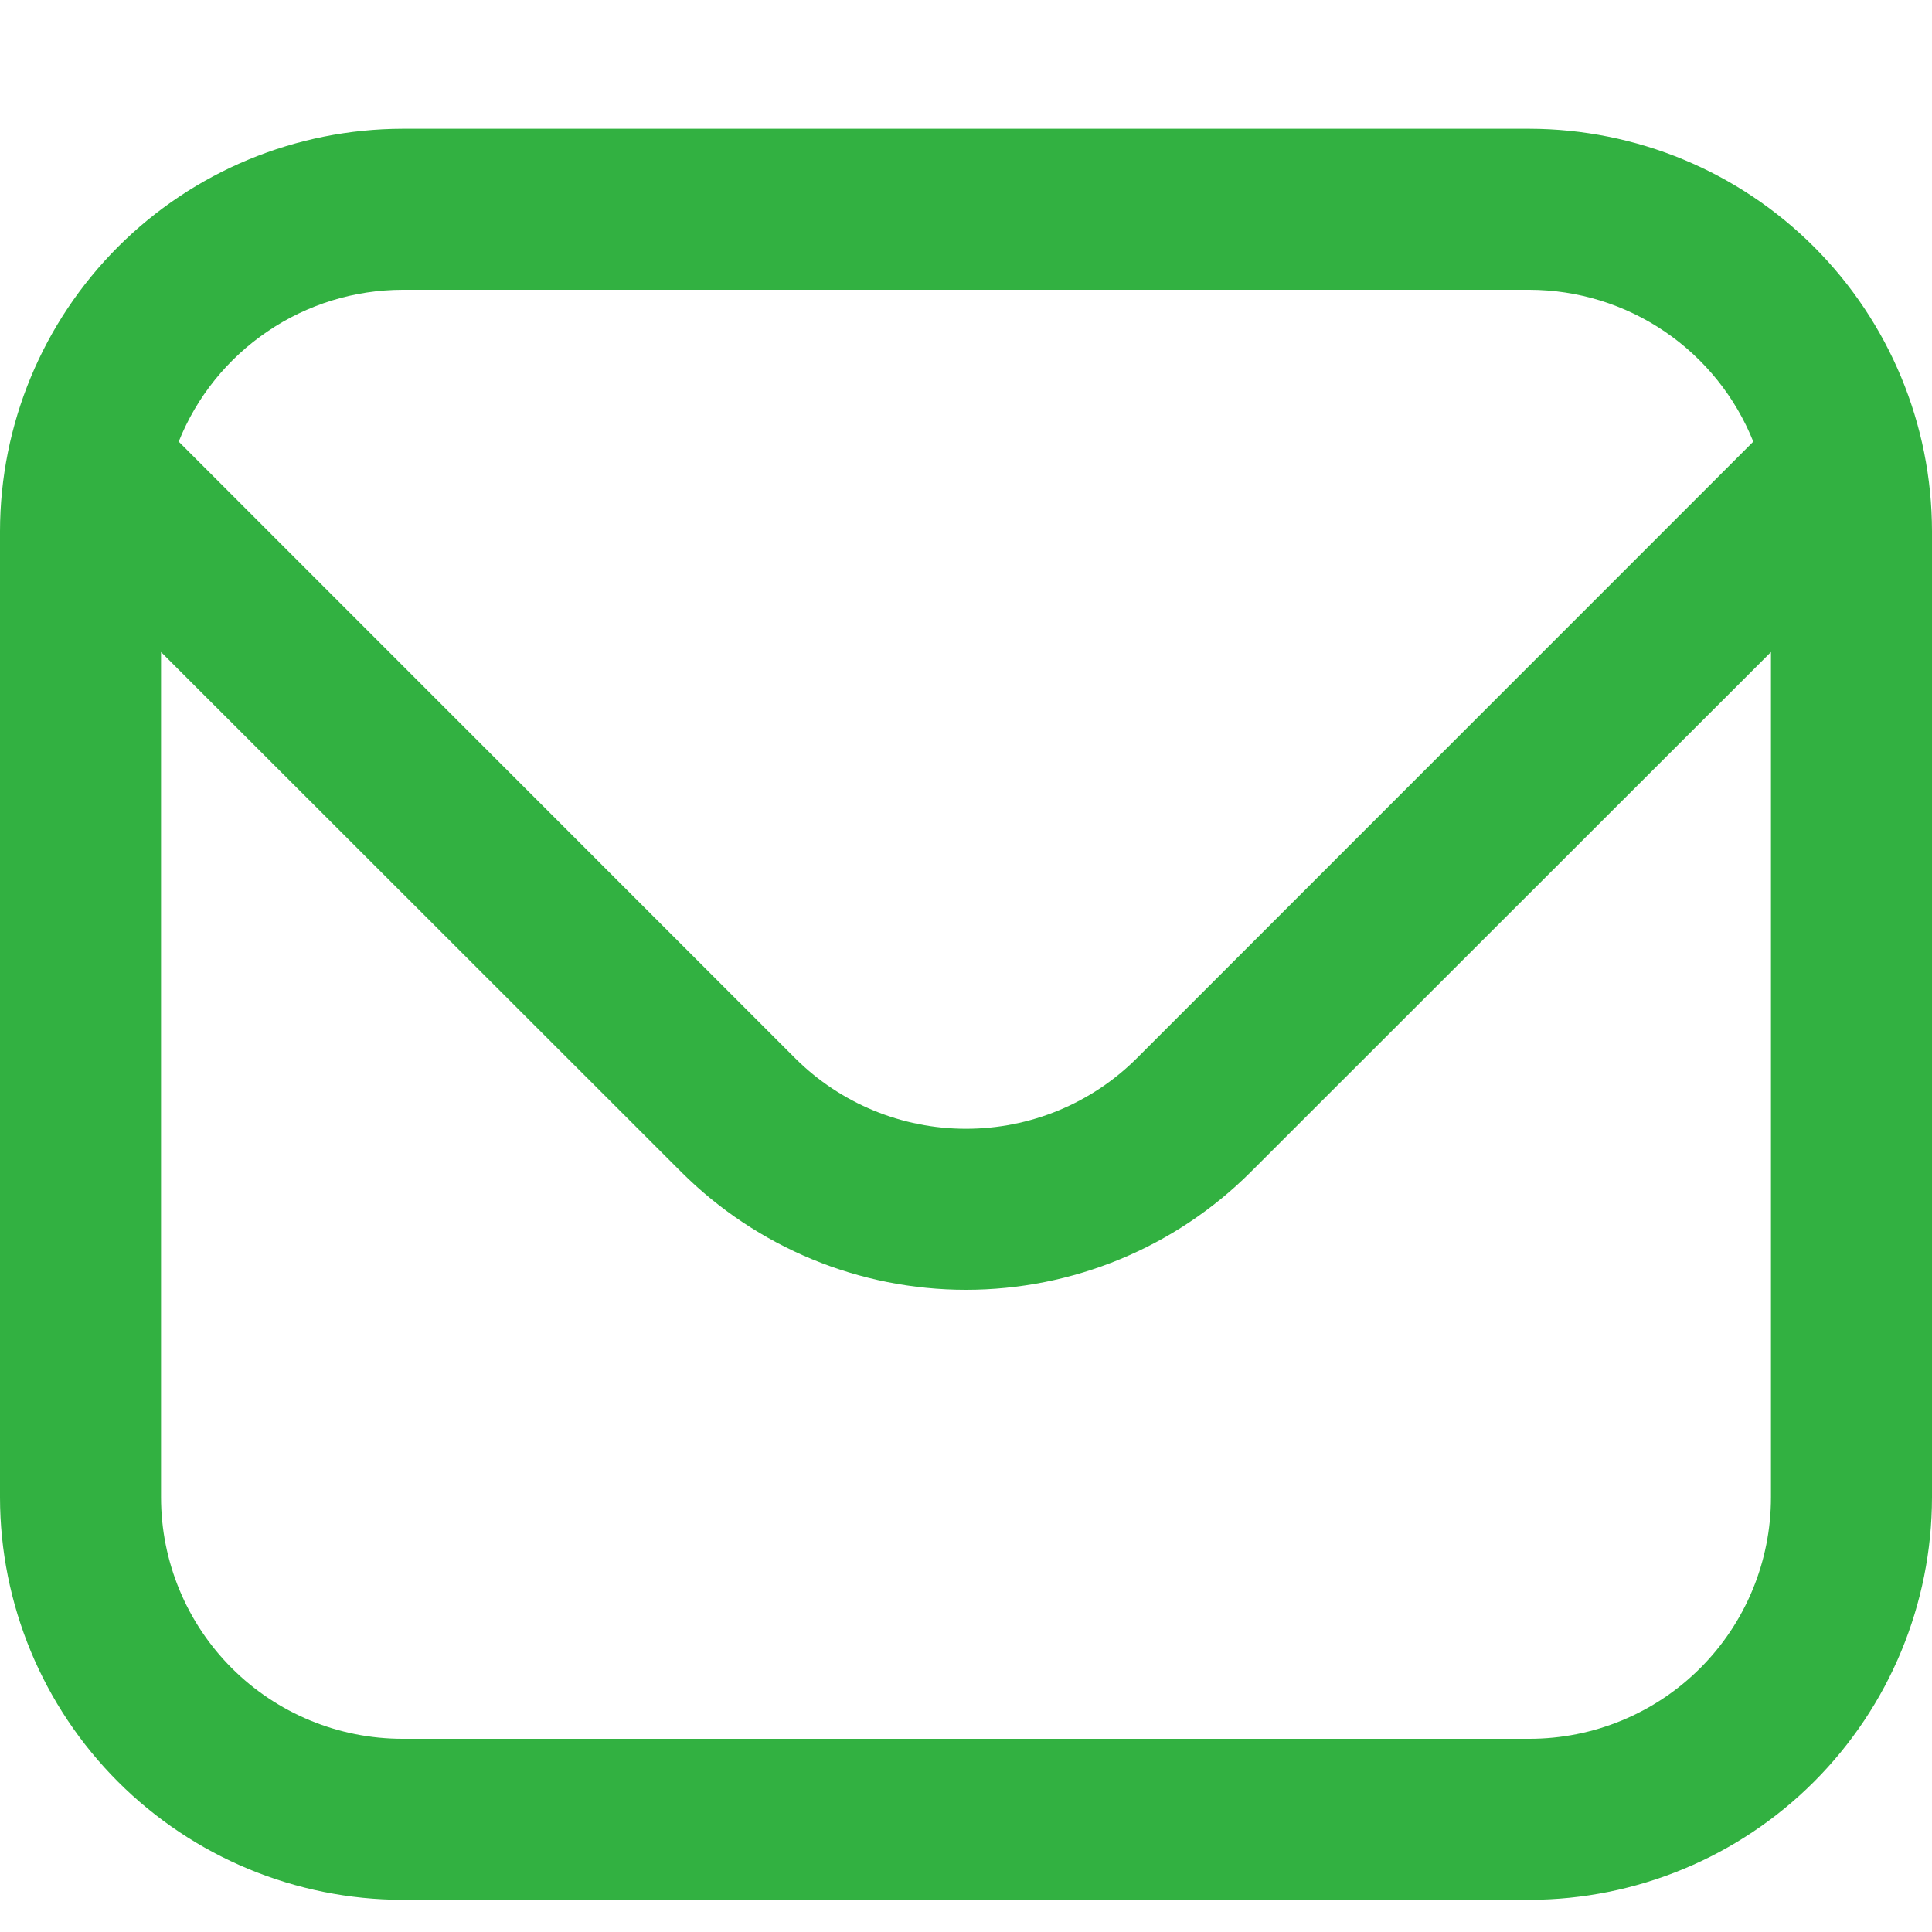<svg width="20" height="20" viewBox="0 0 20 20" fill="none" xmlns="http://www.w3.org/2000/svg">
    <path
        d="M15.833 1.333H4.167C3.062 1.335 2.003 1.774 1.222 2.555C0.441 3.336 0.001 4.395 0 5.5L0 15.5C0.001 16.605 0.441 17.664 1.222 18.445C2.003 19.226 3.062 19.665 4.167 19.667H15.833C16.938 19.665 17.997 19.226 18.778 18.445C19.559 17.664 19.999 16.605 20 15.5V5.5C19.999 4.395 19.559 3.336 18.778 2.555C17.997 1.774 16.938 1.335 15.833 1.333ZM4.167 3H15.833C16.332 3.001 16.82 3.151 17.233 3.432C17.645 3.712 17.965 4.109 18.15 4.572L11.768 10.955C11.299 11.423 10.663 11.685 10 11.685C9.337 11.685 8.701 11.423 8.232 10.955L1.85 4.572C2.035 4.109 2.355 3.712 2.768 3.432C3.18 3.151 3.668 3.001 4.167 3ZM15.833 18H4.167C3.504 18 2.868 17.737 2.399 17.268C1.93 16.799 1.667 16.163 1.667 15.5V6.75L7.053 12.133C7.836 12.914 8.895 13.352 10 13.352C11.105 13.352 12.165 12.914 12.947 12.133L18.333 6.75V15.5C18.333 16.163 18.07 16.799 17.601 17.268C17.132 17.737 16.496 18 15.833 18Z"
        fill="#32B141" />
</svg>